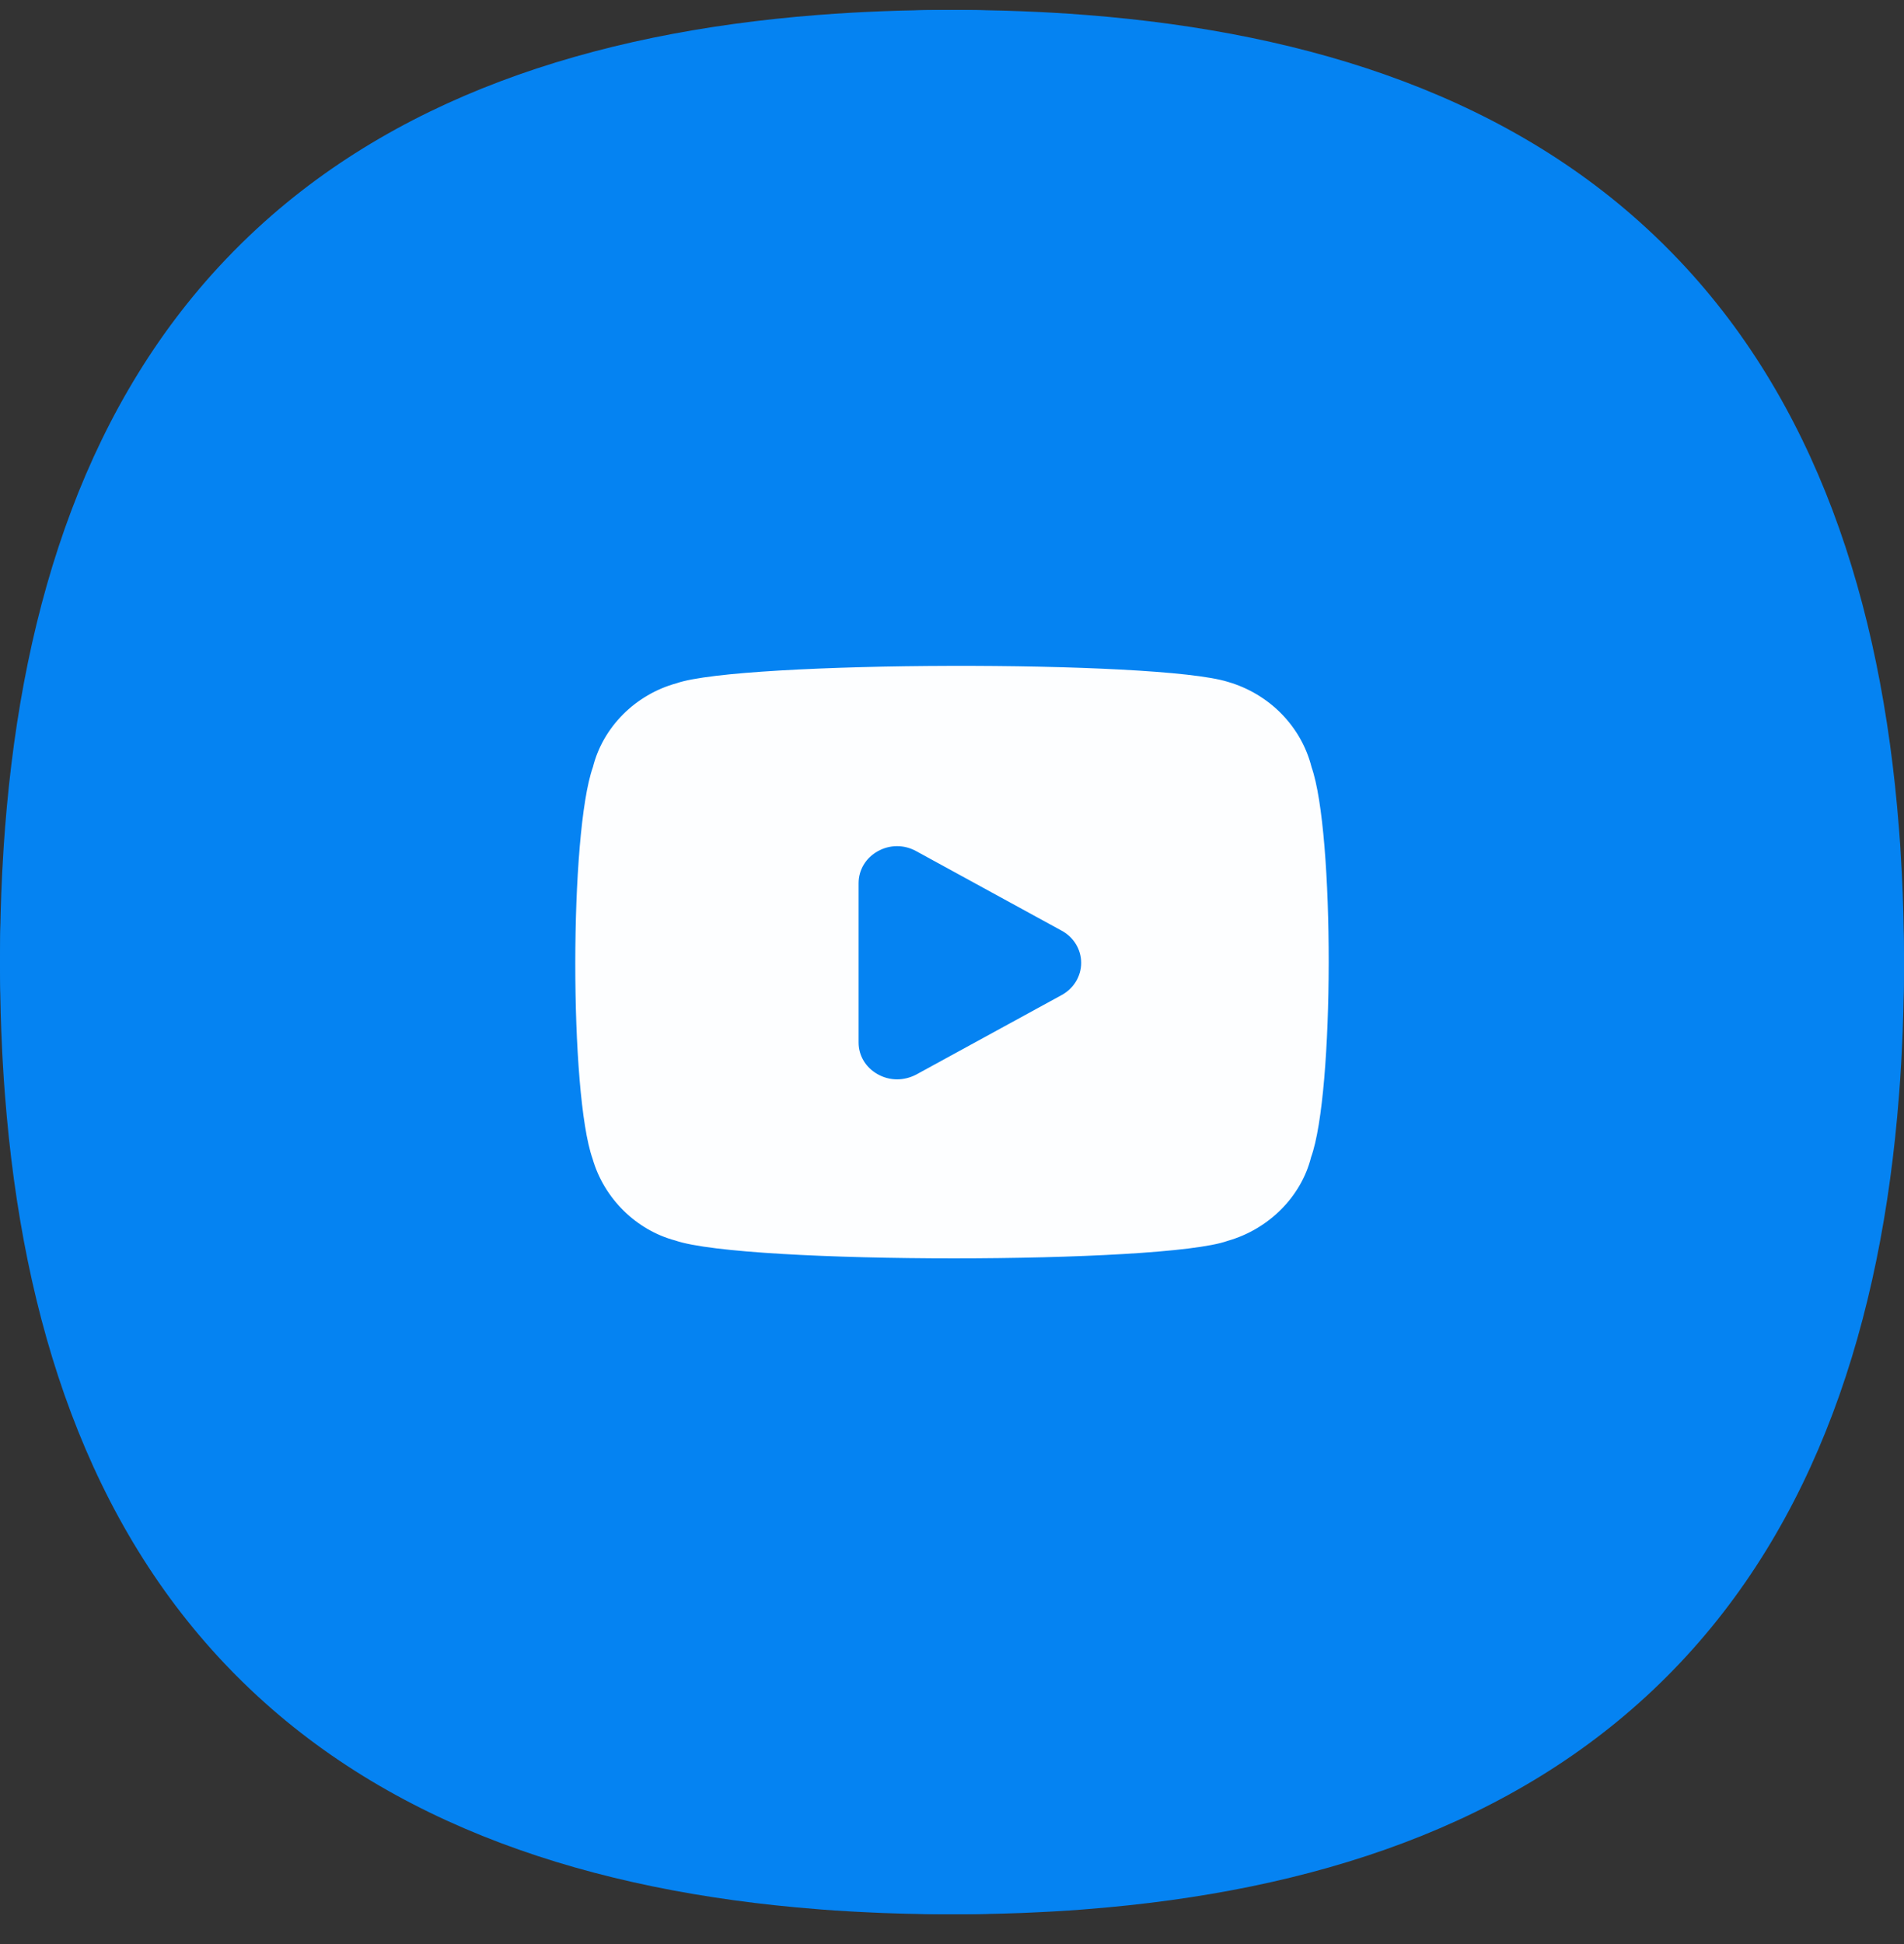<svg width="48" height="49" viewBox="0 0 48 49" fill="none" xmlns="http://www.w3.org/2000/svg">
<rect x="0" y="0" width="48" height="49" fill="#333333" stroke="none"/>
<rect y="0.25" width="48" height="48" rx="24" fill="#0583F2"/>
<path d="M24 0.25C24.181 0.25 24.361 0.251 24.54 0.253C24.599 0.254 24.658 0.255 24.718 0.255C24.852 0.258 24.987 0.26 25.12 0.264C25.171 0.265 25.222 0.266 25.273 0.267C25.432 0.272 25.591 0.277 25.748 0.283C25.839 0.286 25.93 0.291 26.021 0.295C26.097 0.298 26.174 0.302 26.25 0.305C26.343 0.31 26.436 0.314 26.529 0.32C26.672 0.328 26.814 0.337 26.955 0.346C27.059 0.353 27.163 0.361 27.266 0.369C27.308 0.372 27.349 0.375 27.39 0.378C33.107 0.825 38.176 2.491 41.857 6.081C41.872 6.095 41.886 6.109 41.901 6.123C41.939 6.161 41.976 6.198 42.014 6.236C42.051 6.274 42.089 6.311 42.126 6.349C42.14 6.363 42.155 6.378 42.169 6.393C45.759 10.073 47.425 15.142 47.871 20.859C47.875 20.901 47.878 20.942 47.881 20.983C47.889 21.087 47.897 21.191 47.904 21.295C47.908 21.361 47.912 21.428 47.916 21.494C47.926 21.662 47.936 21.831 47.944 22C47.948 22.076 47.952 22.152 47.955 22.229C47.959 22.32 47.963 22.41 47.967 22.502C47.973 22.655 47.978 22.809 47.982 22.964C47.984 23.019 47.985 23.074 47.986 23.129C47.989 23.263 47.992 23.397 47.994 23.532C47.995 23.588 47.995 23.643 47.996 23.699C47.998 23.881 48 24.065 48 24.25C48 24.431 47.998 24.611 47.996 24.79C47.996 24.849 47.995 24.908 47.994 24.968C47.992 25.102 47.989 25.237 47.986 25.37C47.985 25.421 47.984 25.472 47.982 25.523C47.978 25.682 47.973 25.841 47.967 25.998C47.963 26.089 47.959 26.18 47.955 26.271C47.952 26.347 47.948 26.424 47.944 26.5C47.94 26.593 47.935 26.686 47.93 26.779C47.922 26.922 47.913 27.064 47.904 27.205C47.897 27.309 47.889 27.413 47.881 27.516C47.879 27.546 47.877 27.576 47.874 27.606C47.432 33.337 45.766 38.419 42.169 42.107C42.155 42.122 42.14 42.136 42.126 42.151C42.089 42.189 42.051 42.226 42.014 42.264C41.976 42.301 41.939 42.339 41.901 42.376C41.886 42.39 41.872 42.405 41.857 42.419C38.176 46.009 33.107 47.675 27.39 48.121C27.349 48.125 27.308 48.128 27.266 48.131C27.163 48.139 27.059 48.147 26.955 48.154C26.812 48.163 26.668 48.172 26.523 48.18C26.432 48.185 26.341 48.19 26.25 48.194C26.174 48.198 26.097 48.202 26.021 48.205C25.93 48.209 25.839 48.213 25.748 48.217C25.591 48.223 25.432 48.228 25.273 48.232C25.222 48.234 25.171 48.235 25.12 48.236C24.987 48.239 24.852 48.242 24.718 48.244C24.658 48.245 24.599 48.246 24.54 48.246C24.361 48.248 24.181 48.25 24 48.25C23.819 48.25 23.639 48.248 23.46 48.246C23.401 48.246 23.341 48.245 23.282 48.244C23.147 48.242 23.013 48.239 22.879 48.236C22.828 48.235 22.778 48.234 22.727 48.232C22.567 48.228 22.409 48.223 22.252 48.217C22.16 48.213 22.07 48.209 21.979 48.205C21.902 48.202 21.826 48.198 21.75 48.194C21.659 48.19 21.567 48.185 21.477 48.18C21.332 48.172 21.188 48.163 21.045 48.154C20.941 48.147 20.837 48.139 20.733 48.131C20.692 48.128 20.651 48.125 20.609 48.121C14.892 47.675 9.823 46.009 6.143 42.419C6.128 42.405 6.113 42.39 6.099 42.376C6.061 42.339 6.024 42.301 5.986 42.264C5.948 42.226 5.911 42.189 5.873 42.151C5.859 42.136 5.845 42.122 5.831 42.107C2.234 38.419 0.568 33.337 0.126 27.606C0.123 27.576 0.121 27.546 0.119 27.516C0.111 27.413 0.103 27.309 0.096 27.205C0.087 27.064 0.078 26.922 0.07 26.779C0.064 26.686 0.06 26.593 0.055 26.5C0.052 26.424 0.048 26.347 0.045 26.271C0.041 26.18 0.036 26.089 0.033 25.998C0.027 25.841 0.022 25.682 0.017 25.523C0.016 25.472 0.015 25.421 0.014 25.37C0.01 25.237 0.008 25.102 0.005 24.968C0.005 24.908 0.004 24.849 0.003 24.79C0.001 24.611 -7.91463e-09 24.431 0 24.25C8.08792e-09 24.065 0.001 23.881 0.004 23.699C0.004 23.643 0.005 23.588 0.005 23.532C0.008 23.397 0.01 23.263 0.014 23.129C0.015 23.074 0.016 23.019 0.018 22.964C0.022 22.809 0.027 22.655 0.033 22.502C0.036 22.41 0.041 22.32 0.045 22.229C0.048 22.152 0.052 22.076 0.055 22C0.064 21.831 0.074 21.662 0.084 21.494C0.088 21.428 0.092 21.361 0.096 21.295C0.103 21.191 0.111 21.087 0.119 20.983C0.122 20.942 0.125 20.901 0.128 20.859C0.575 15.142 2.241 10.073 5.831 6.393C5.845 6.378 5.859 6.363 5.873 6.349C5.911 6.311 5.948 6.274 5.986 6.236C6.024 6.198 6.061 6.161 6.099 6.123C6.113 6.109 6.128 6.095 6.143 6.081C9.823 2.491 14.892 0.825 20.609 0.378C20.651 0.375 20.692 0.372 20.733 0.369C20.837 0.361 20.941 0.353 21.045 0.346C21.186 0.337 21.328 0.328 21.471 0.32C21.564 0.314 21.657 0.31 21.75 0.305C21.826 0.302 21.902 0.298 21.979 0.295C22.07 0.291 22.16 0.286 22.252 0.283C22.409 0.277 22.567 0.272 22.727 0.267C22.778 0.266 22.828 0.265 22.879 0.264C23.013 0.26 23.147 0.258 23.282 0.255C23.341 0.255 23.401 0.254 23.46 0.253C23.639 0.251 23.819 0.25 24 0.25Z" fill="#0583F2"/>
<path fill-rule="evenodd" clip-rule="evenodd" d="M26.767 25.079L23.095 27.086C22.942 27.165 22.778 27.205 22.616 27.205C22.443 27.205 22.272 27.16 22.118 27.071C21.822 26.902 21.645 26.606 21.645 26.276V22.262C21.645 21.926 21.827 21.622 22.131 21.454C22.433 21.286 22.793 21.285 23.097 21.453L26.767 23.459C27.069 23.622 27.257 23.934 27.257 24.268C27.257 24.604 27.069 24.914 26.767 25.079ZM33.065 19.337C32.806 18.309 31.998 17.488 30.957 17.187C29.19 16.628 18.669 16.659 17.057 17.221C16.012 17.507 15.199 18.332 14.948 19.333C14.356 20.995 14.356 27.564 14.939 29.207C15.229 30.211 16.041 31.005 17.024 31.267C17.889 31.568 20.978 31.717 24.049 31.717C27.1 31.717 30.135 31.57 30.949 31.276C31.994 30.979 32.805 30.154 33.052 29.169C33.642 27.539 33.644 20.987 33.065 19.337Z" fill="#FDFEFF"/>
</svg>
